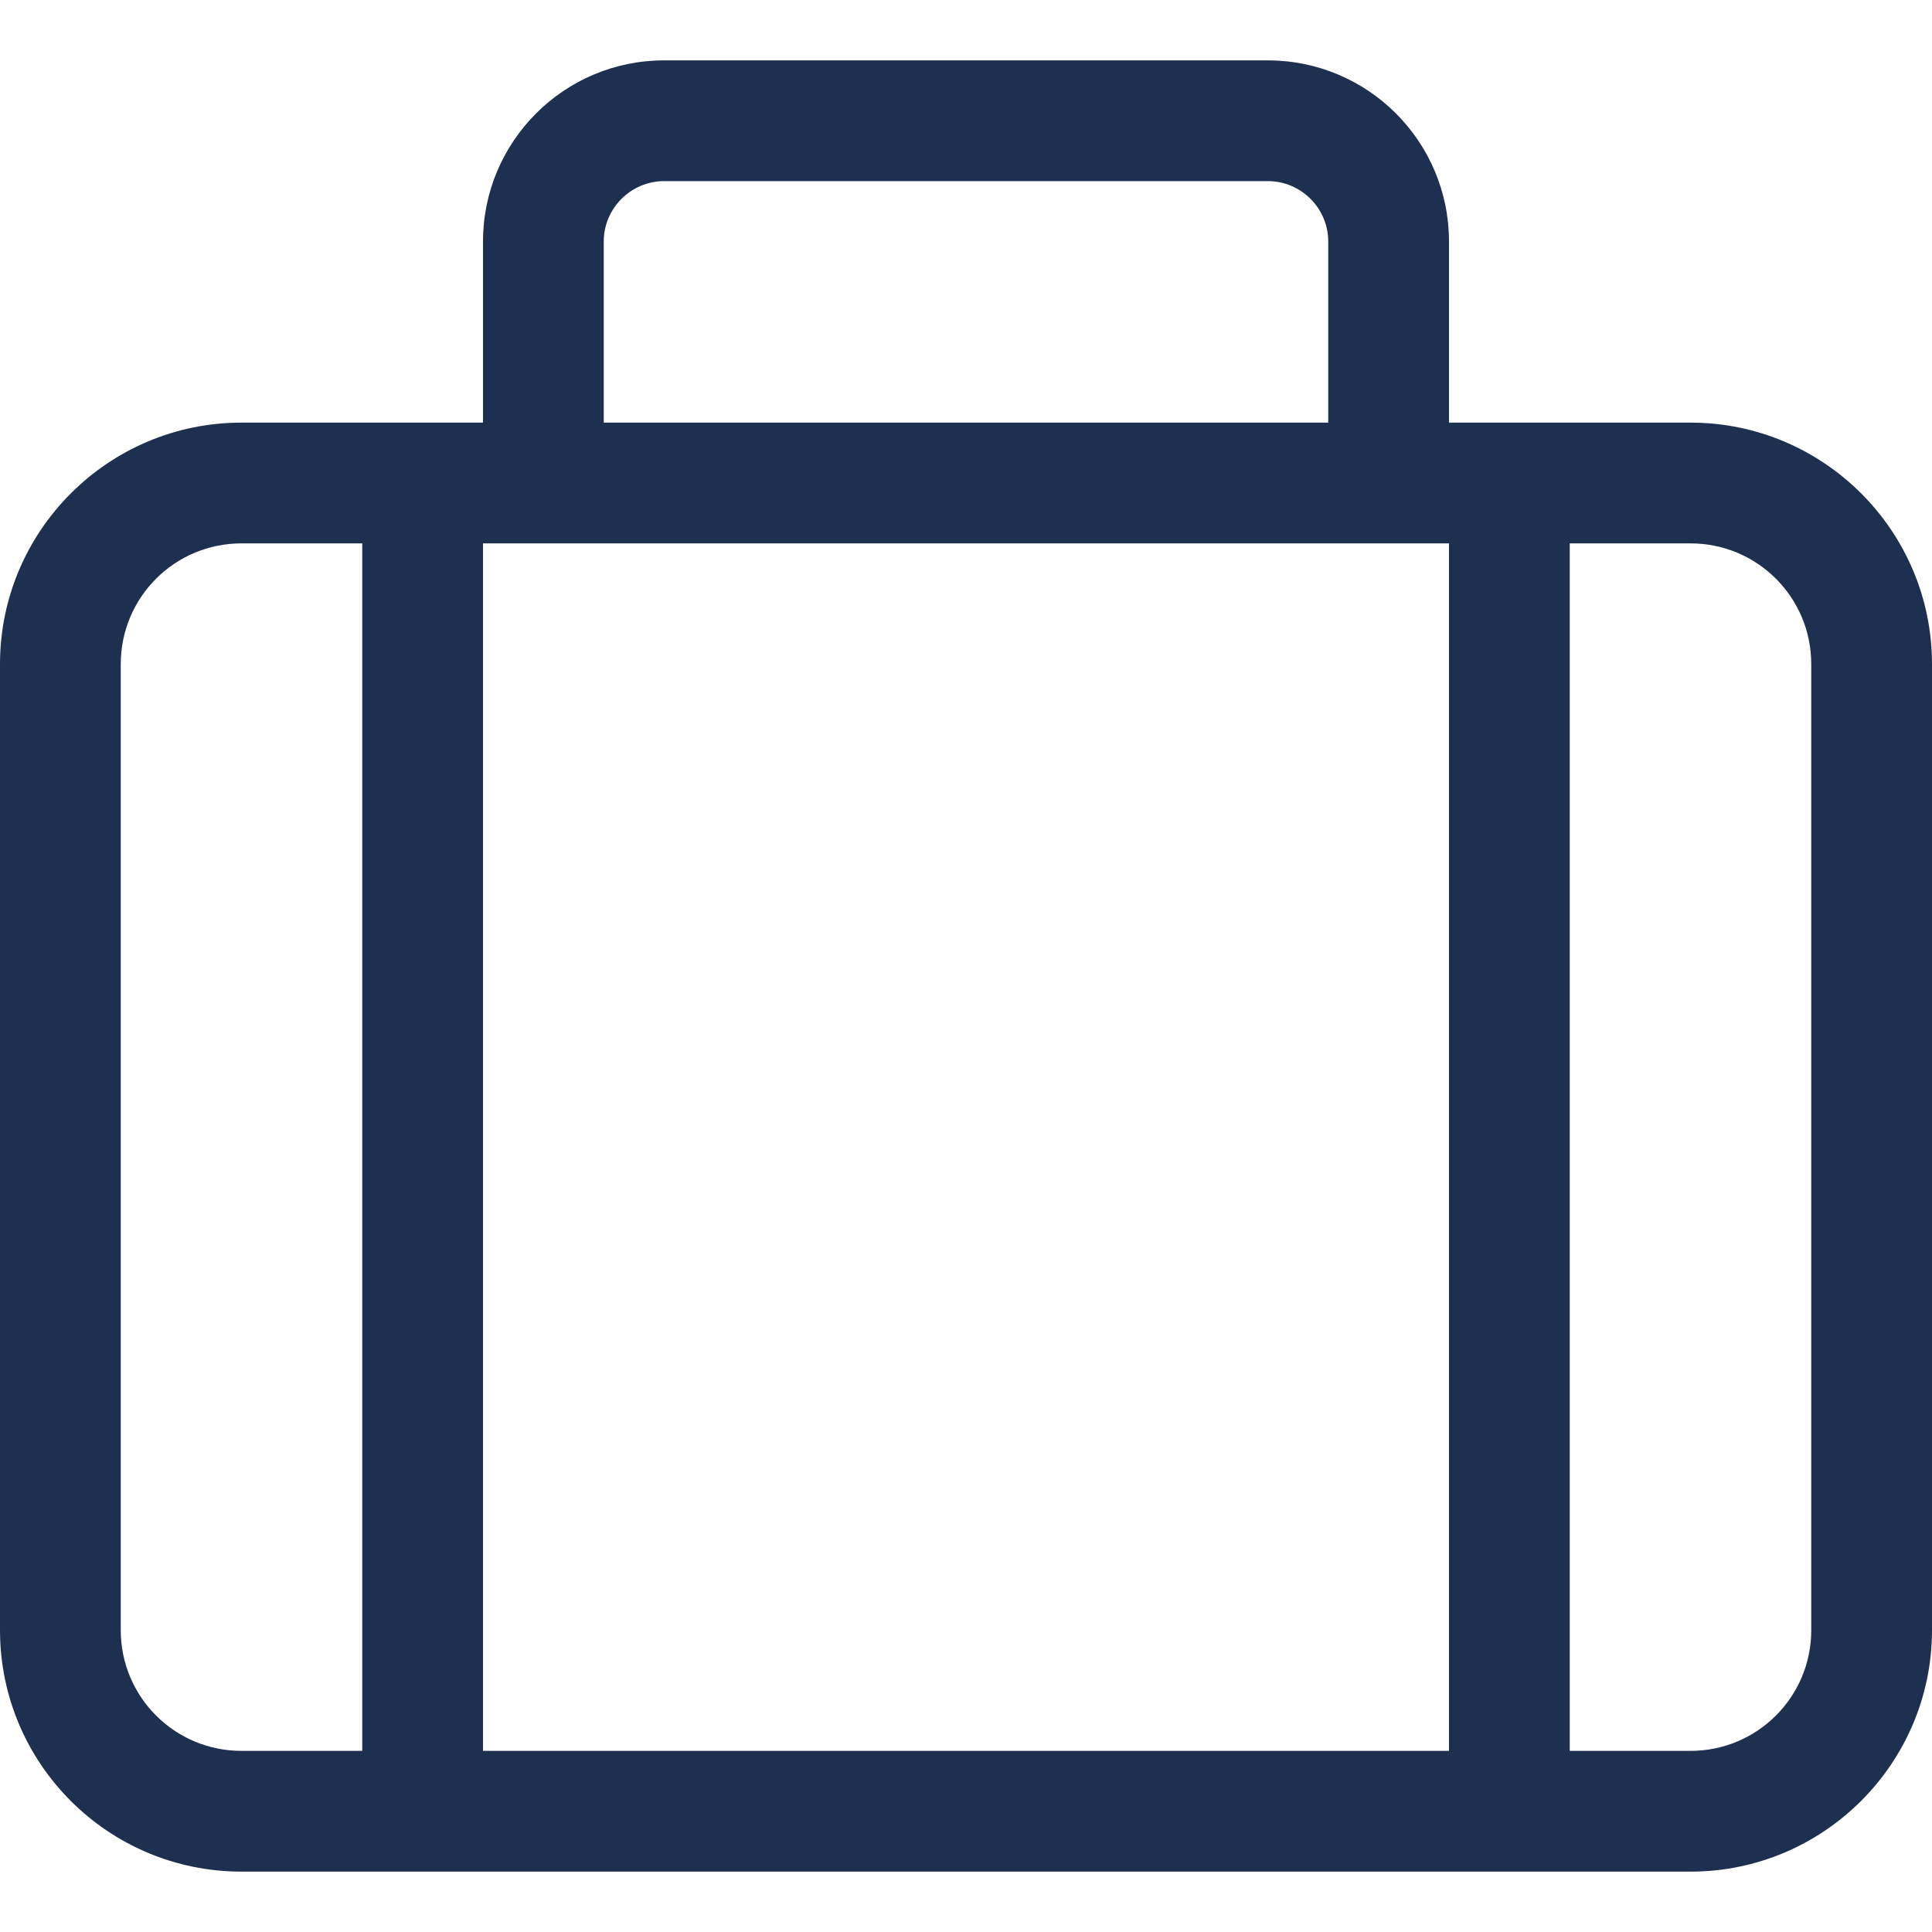 <svg xmlns="http://www.w3.org/2000/svg" height="16" width="16" viewBox="0 0 512 512"><!--!Font Awesome Pro 6.5.1 by @fontawesome - https://fontawesome.com License - https://fontawesome.com/license (Commercial License) Copyright 2023 Fonticons, Inc.--><path opacity="1" fill="#1E3050" d="M128 112V64c0-26.5 21.5-48 48-48H336c26.5 0 48 21.5 48 48v48h64c35.3 0 64 28.7 64 64V432c0 35.3-28.7 64-64 64H64c-35.4 0-64-28.7-64-64V176c0-35.3 28.7-64 64-64h64zm32 0H352V64c0-8.8-7.2-16-16-16H176c-8.8 0-16 7.2-16 16v48zm-32 32V464H384V144H128zM32 176V432c0 17.7 14.3 32 32 32H96V144H64c-17.7 0-32 14.3-32 32zM480 432V176c0-17.7-14.3-32-32-32H416V464h32c17.7 0 32-14.3 32-32z"/></svg>